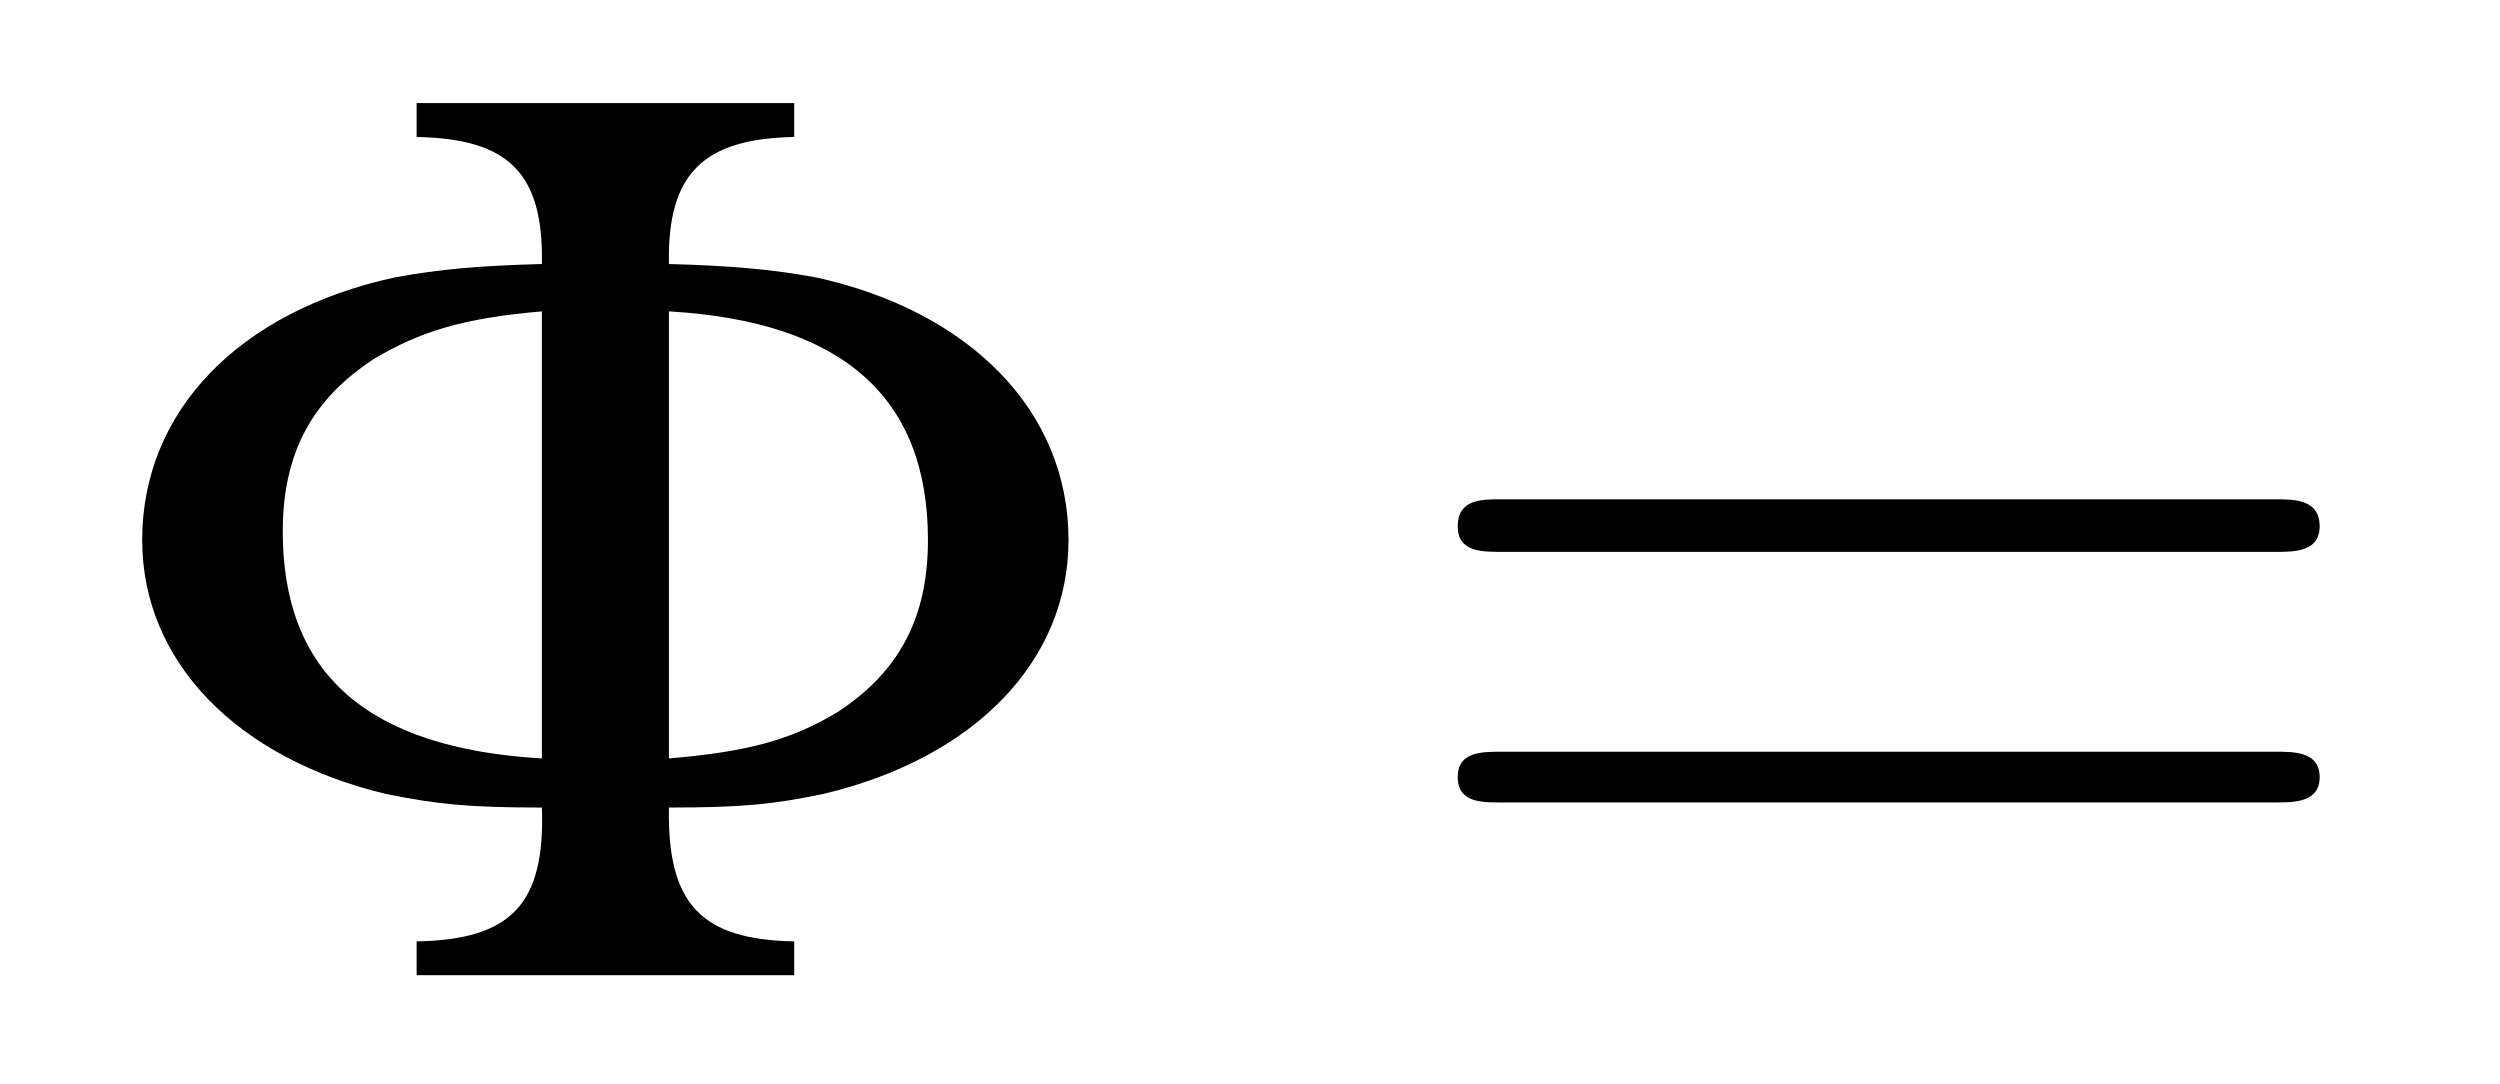 <?xml version="1.0" encoding="UTF-8"?>
<svg xmlns="http://www.w3.org/2000/svg" xmlns:xlink="http://www.w3.org/1999/xlink" viewBox="0 0 23.067 9.998" version="1.2">
<defs>
<g>
<symbol overflow="visible" id="glyph0-0">
<path style="stroke:none;" d=""/>
</symbol>
<symbol overflow="visible" id="glyph0-1">
<path style="stroke:none;" d="M 2.844 0 L 6.328 0 L 6.328 -0.312 C 5.469 -0.328 5.156 -0.656 5.172 -1.547 C 5.859 -1.547 6.141 -1.578 6.594 -1.672 C 7.984 -2 8.859 -2.891 8.859 -4.016 C 8.859 -5.203 7.953 -6.125 6.531 -6.438 C 6.109 -6.516 5.719 -6.547 5.172 -6.562 C 5.156 -7.391 5.484 -7.719 6.328 -7.734 L 6.328 -8.047 L 2.844 -8.047 L 2.844 -7.734 C 3.688 -7.719 4.016 -7.406 4 -6.562 C 3.438 -6.547 3.062 -6.516 2.641 -6.438 C 1.203 -6.125 0.312 -5.203 0.312 -4.016 C 0.312 -2.891 1.188 -2 2.562 -1.672 C 3.031 -1.578 3.312 -1.547 4 -1.547 C 4.031 -0.656 3.719 -0.328 2.844 -0.312 Z M 4 -2 C 2.391 -2.094 1.609 -2.781 1.609 -4.094 C 1.609 -4.812 1.875 -5.312 2.453 -5.688 C 2.875 -5.938 3.266 -6.062 4 -6.125 Z M 5.172 -6.125 C 6.781 -6.031 7.562 -5.328 7.562 -4.016 C 7.562 -3.297 7.297 -2.797 6.719 -2.422 C 6.297 -2.172 5.906 -2.062 5.172 -2 Z M 5.172 -6.125 "/>
</symbol>
<symbol overflow="visible" id="glyph1-0">
<path style="stroke:none;" d=""/>
</symbol>
<symbol overflow="visible" id="glyph1-1">
<path style="stroke:none;" d="M 8.219 -3.906 C 8.391 -3.906 8.625 -3.906 8.625 -4.141 C 8.625 -4.391 8.391 -4.391 8.219 -4.391 L 1.062 -4.391 C 0.891 -4.391 0.672 -4.391 0.672 -4.141 C 0.672 -3.906 0.891 -3.906 1.078 -3.906 Z M 8.219 -1.594 C 8.391 -1.594 8.625 -1.594 8.625 -1.828 C 8.625 -2.062 8.391 -2.062 8.219 -2.062 L 1.078 -2.062 C 0.891 -2.062 0.672 -2.062 0.672 -1.828 C 0.672 -1.594 0.891 -1.594 1.062 -1.594 Z M 8.219 -1.594 "/>
</symbol>
</g>
</defs>
<g id="surface1">
<g style="fill:rgb(0%,0%,0%);fill-opacity:1;">
  <use xlink:href="#glyph0-1" x="1" y="8.998"/>
</g>
<g style="fill:rgb(0%,0%,0%);fill-opacity:1;">
  <use xlink:href="#glyph1-1" x="12.778" y="8.998"/>
</g>
</g>
</svg>
